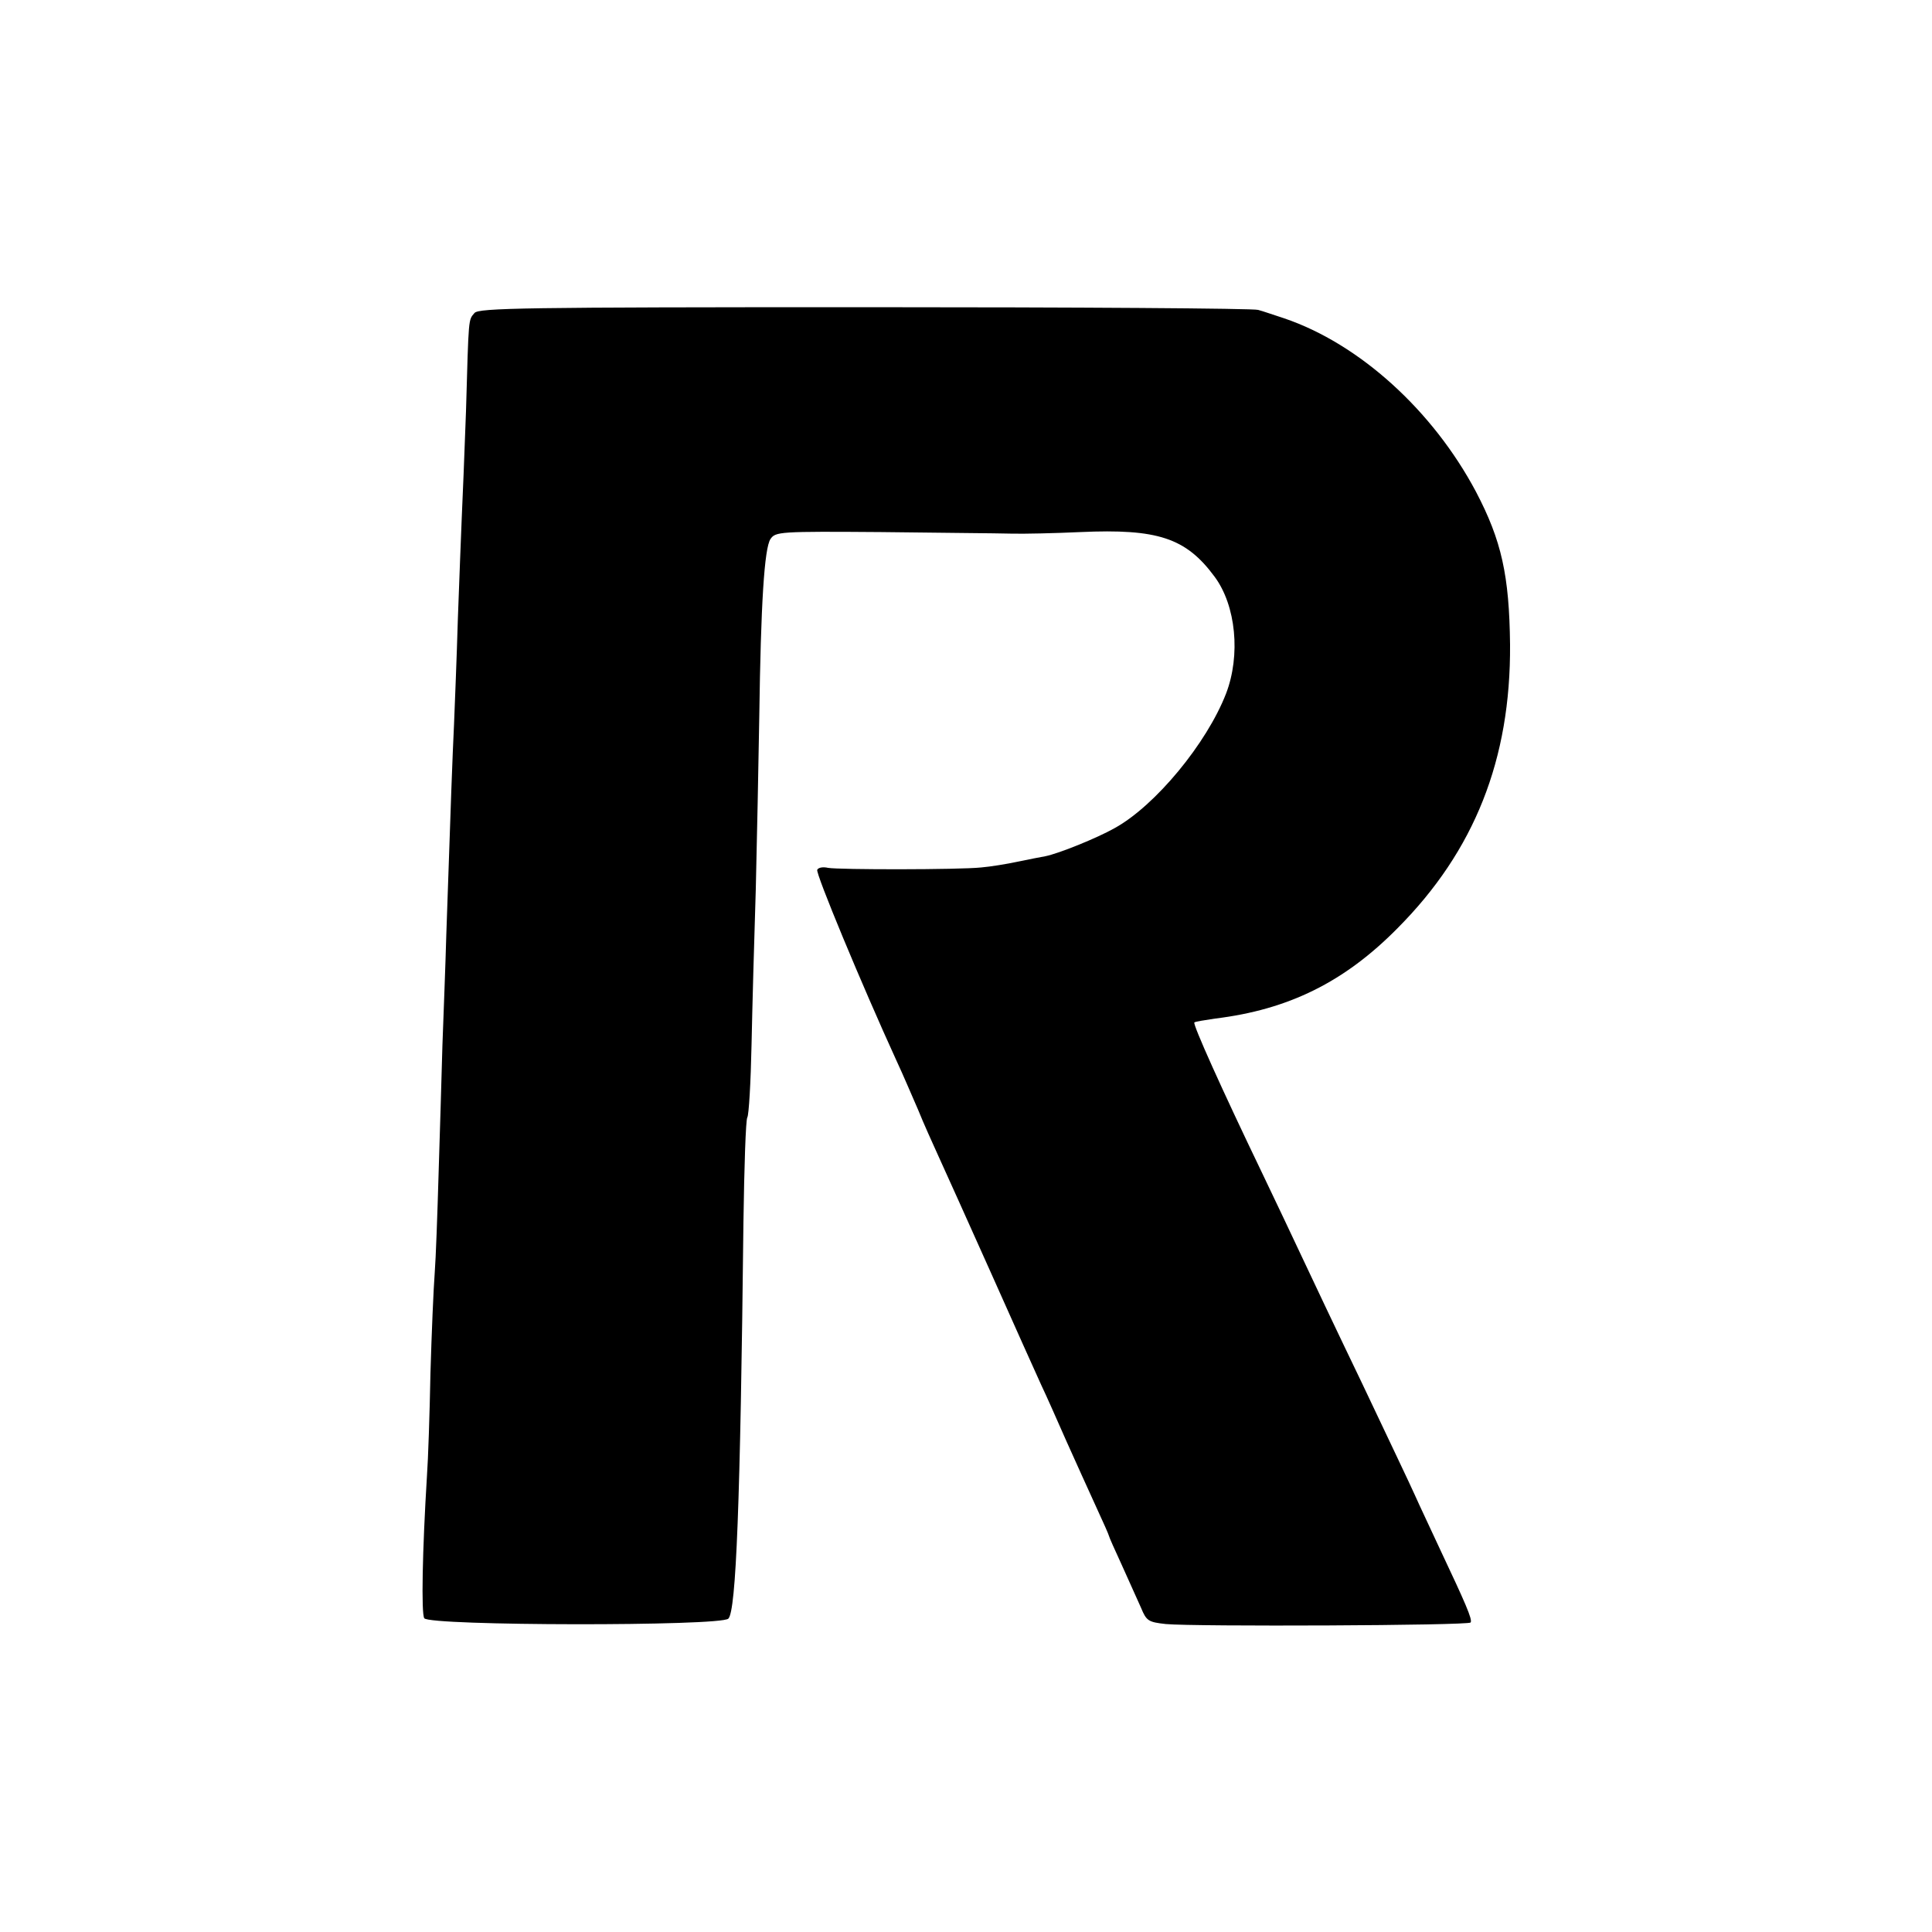 <?xml version="1.0" standalone="no"?>
<!DOCTYPE svg PUBLIC "-//W3C//DTD SVG 20010904//EN"
 "http://www.w3.org/TR/2001/REC-SVG-20010904/DTD/svg10.dtd">
<svg version="1.0" xmlns="http://www.w3.org/2000/svg"
 width="500pt" height="500pt" viewBox="0 0 500 500"
 preserveAspectRatio="xMidYMid meet">
<g transform="translate(0,500) scale(0.1,-0.1)"
fill="#000000" stroke="none">
<path d="M1228 4190 c-16 -19 -15 -7 -22 -254 -4 -110 -9 -235 -11 -276 -2
-41 -6 -158 -10 -260 -3 -102 -8 -225 -10 -275 -4 -83 -8 -190 -20 -545 -2
-74 -7 -202 -10 -285 -2 -82 -7 -233 -10 -335 -3 -102 -7 -216 -10 -255 -3
-38 -8 -155 -11 -259 -2 -105 -6 -224 -9 -265 -12 -194 -15 -357 -7 -369 13
-20 768 -21 787 -1 20 20 31 297 39 1025 2 144 6 266 10 272 4 6 9 91 11 189
2 98 7 279 11 403 3 124 7 324 9 445 4 292 13 436 29 460 13 19 23 20 287 18
151 -2 301 -3 334 -4 33 -1 115 1 181 4 200 9 273 -15 347 -115 56 -75 68
-204 30 -303 -50 -129 -183 -290 -288 -348 -46 -26 -145 -66 -180 -73 -11 -2
-43 -8 -71 -14 -28 -6 -71 -13 -95 -15 -58 -6 -368 -6 -396 -1 -13 3 -25 1
-28 -5 -5 -8 115 -297 206 -496 16 -34 40 -91 55 -125 14 -35 39 -90 54 -123
15 -33 76 -168 135 -300 59 -132 117 -262 130 -290 13 -27 42 -93 65 -145 23
-52 58 -128 76 -168 19 -41 34 -75 34 -77 0 -2 15 -36 34 -77 18 -40 40 -89
49 -109 14 -34 19 -37 64 -42 74 -7 784 -4 789 4 5 8 -13 49 -79 189 -24 52
-54 115 -65 140 -11 25 -73 155 -137 290 -65 135 -135 283 -157 330 -22 47
-68 144 -102 215 -103 214 -180 385 -175 389 2 2 27 6 54 10 189 23 334 94
472 234 199 200 293 437 291 734 -2 179 -22 269 -88 395 -112 211 -302 383
-496 449 -25 8 -56 19 -68 22 -11 4 -470 7 -1018 7 -883 0 -999 -2 -1010 -15z"/>
</g>
</svg>
